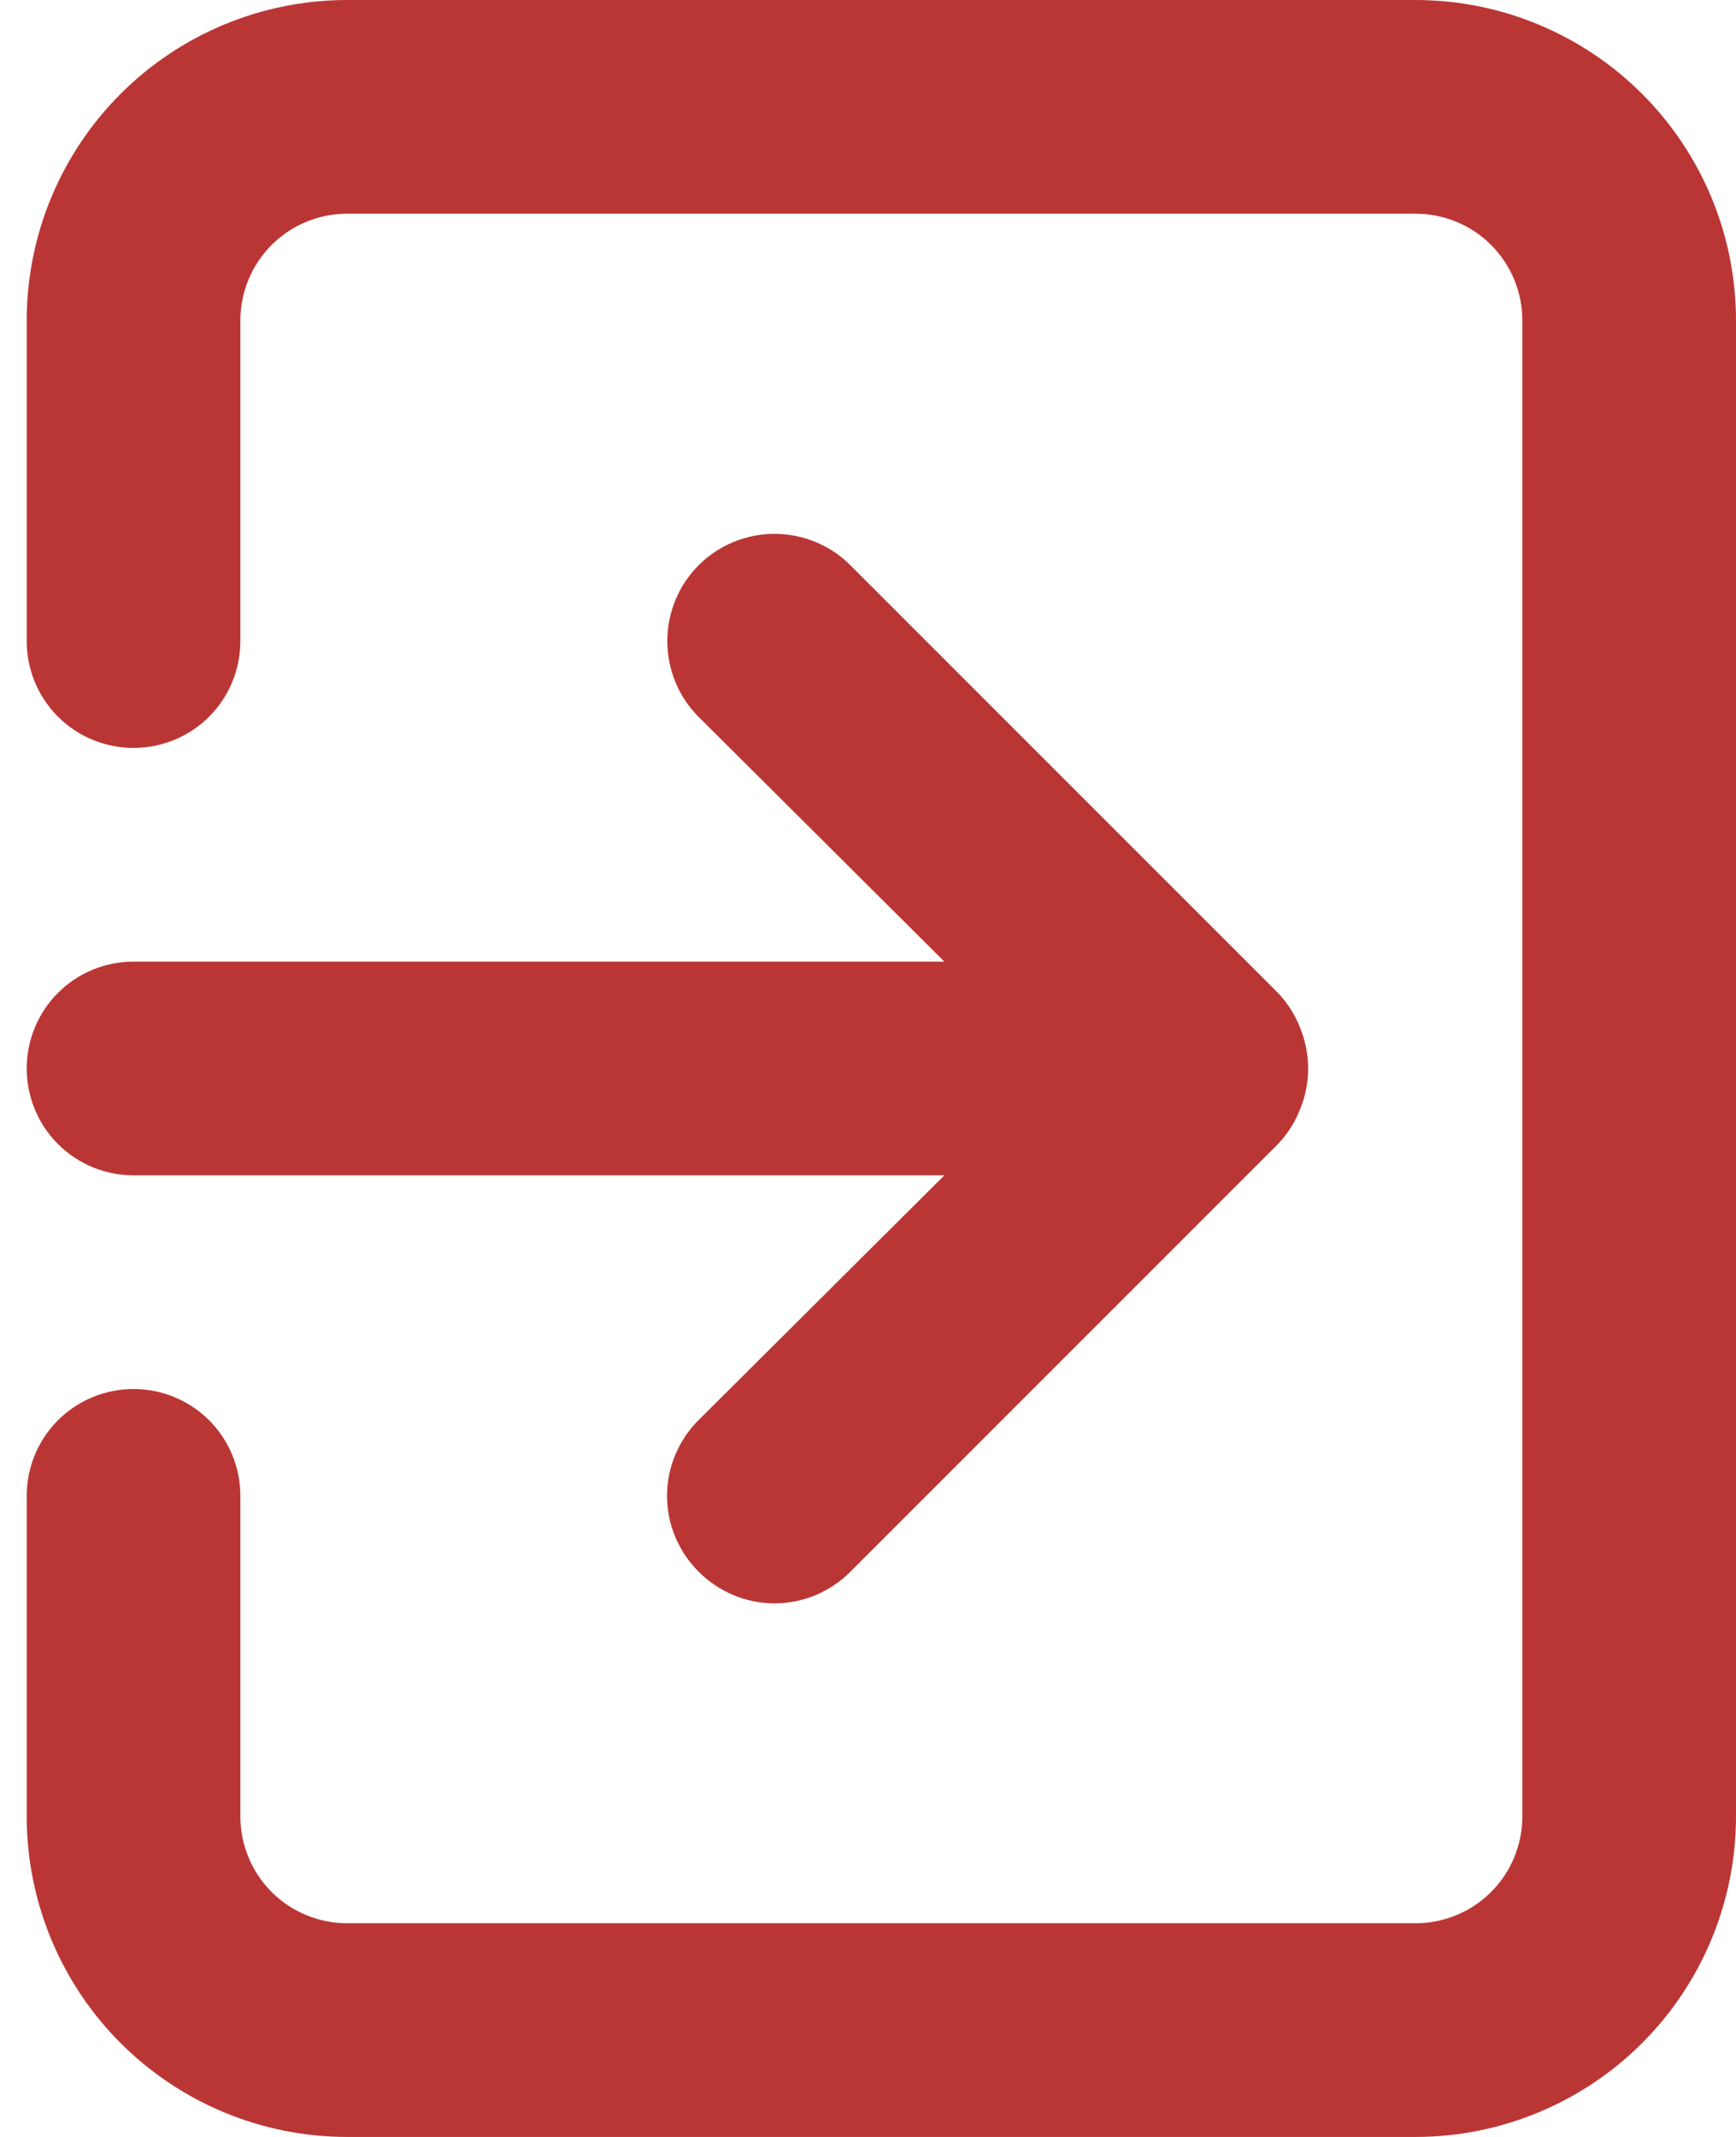 <svg width="13" height="16" viewBox="0 0 13 16" fill="none" xmlns="http://www.w3.org/2000/svg">
<path d="M0.2 8C0.2 8.212 0.284 8.416 0.434 8.566C0.584 8.716 0.788 8.8 1 8.8H7.072L5.232 10.632C5.157 10.706 5.098 10.795 5.057 10.892C5.016 10.99 4.995 11.094 4.995 11.2C4.995 11.306 5.016 11.41 5.057 11.508C5.098 11.605 5.157 11.694 5.232 11.768C5.306 11.843 5.395 11.902 5.492 11.943C5.59 11.984 5.694 12.005 5.8 12.005C5.906 12.005 6.01 11.984 6.108 11.943C6.205 11.902 6.294 11.843 6.368 11.768L9.568 8.568C9.641 8.492 9.698 8.402 9.736 8.304C9.816 8.109 9.816 7.891 9.736 7.696C9.698 7.598 9.641 7.508 9.568 7.432L6.368 4.232C6.293 4.157 6.205 4.098 6.107 4.058C6.01 4.018 5.905 3.997 5.8 3.997C5.695 3.997 5.59 4.018 5.493 4.058C5.395 4.098 5.307 4.157 5.232 4.232C5.157 4.307 5.098 4.395 5.058 4.493C5.018 4.59 4.997 4.695 4.997 4.8C4.997 4.905 5.018 5.01 5.058 5.107C5.098 5.205 5.157 5.293 5.232 5.368L7.072 7.2H1C0.788 7.2 0.584 7.284 0.434 7.434C0.284 7.584 0.2 7.788 0.2 8ZM10.6 0H2.6C1.963 0 1.353 0.253 0.903 0.703C0.453 1.153 0.2 1.763 0.2 2.4V4.8C0.2 5.012 0.284 5.216 0.434 5.366C0.584 5.516 0.788 5.6 1 5.6C1.212 5.6 1.416 5.516 1.566 5.366C1.716 5.216 1.8 5.012 1.8 4.8V2.4C1.8 2.188 1.884 1.984 2.034 1.834C2.184 1.684 2.388 1.6 2.6 1.6H10.6C10.812 1.6 11.016 1.684 11.166 1.834C11.316 1.984 11.4 2.188 11.4 2.4V13.6C11.4 13.812 11.316 14.016 11.166 14.166C11.016 14.316 10.812 14.4 10.6 14.4H2.6C2.388 14.4 2.184 14.316 2.034 14.166C1.884 14.016 1.8 13.812 1.8 13.6V11.2C1.8 10.988 1.716 10.784 1.566 10.634C1.416 10.484 1.212 10.4 1 10.4C0.788 10.4 0.584 10.484 0.434 10.634C0.284 10.784 0.2 10.988 0.2 11.2V13.6C0.2 14.236 0.453 14.847 0.903 15.297C1.353 15.747 1.963 16 2.6 16H10.6C11.236 16 11.847 15.747 12.297 15.297C12.747 14.847 13 14.236 13 13.6V2.4C13 1.763 12.747 1.153 12.297 0.703C11.847 0.253 11.236 0 10.6 0Z" fill="#BA3635"/>
</svg>
